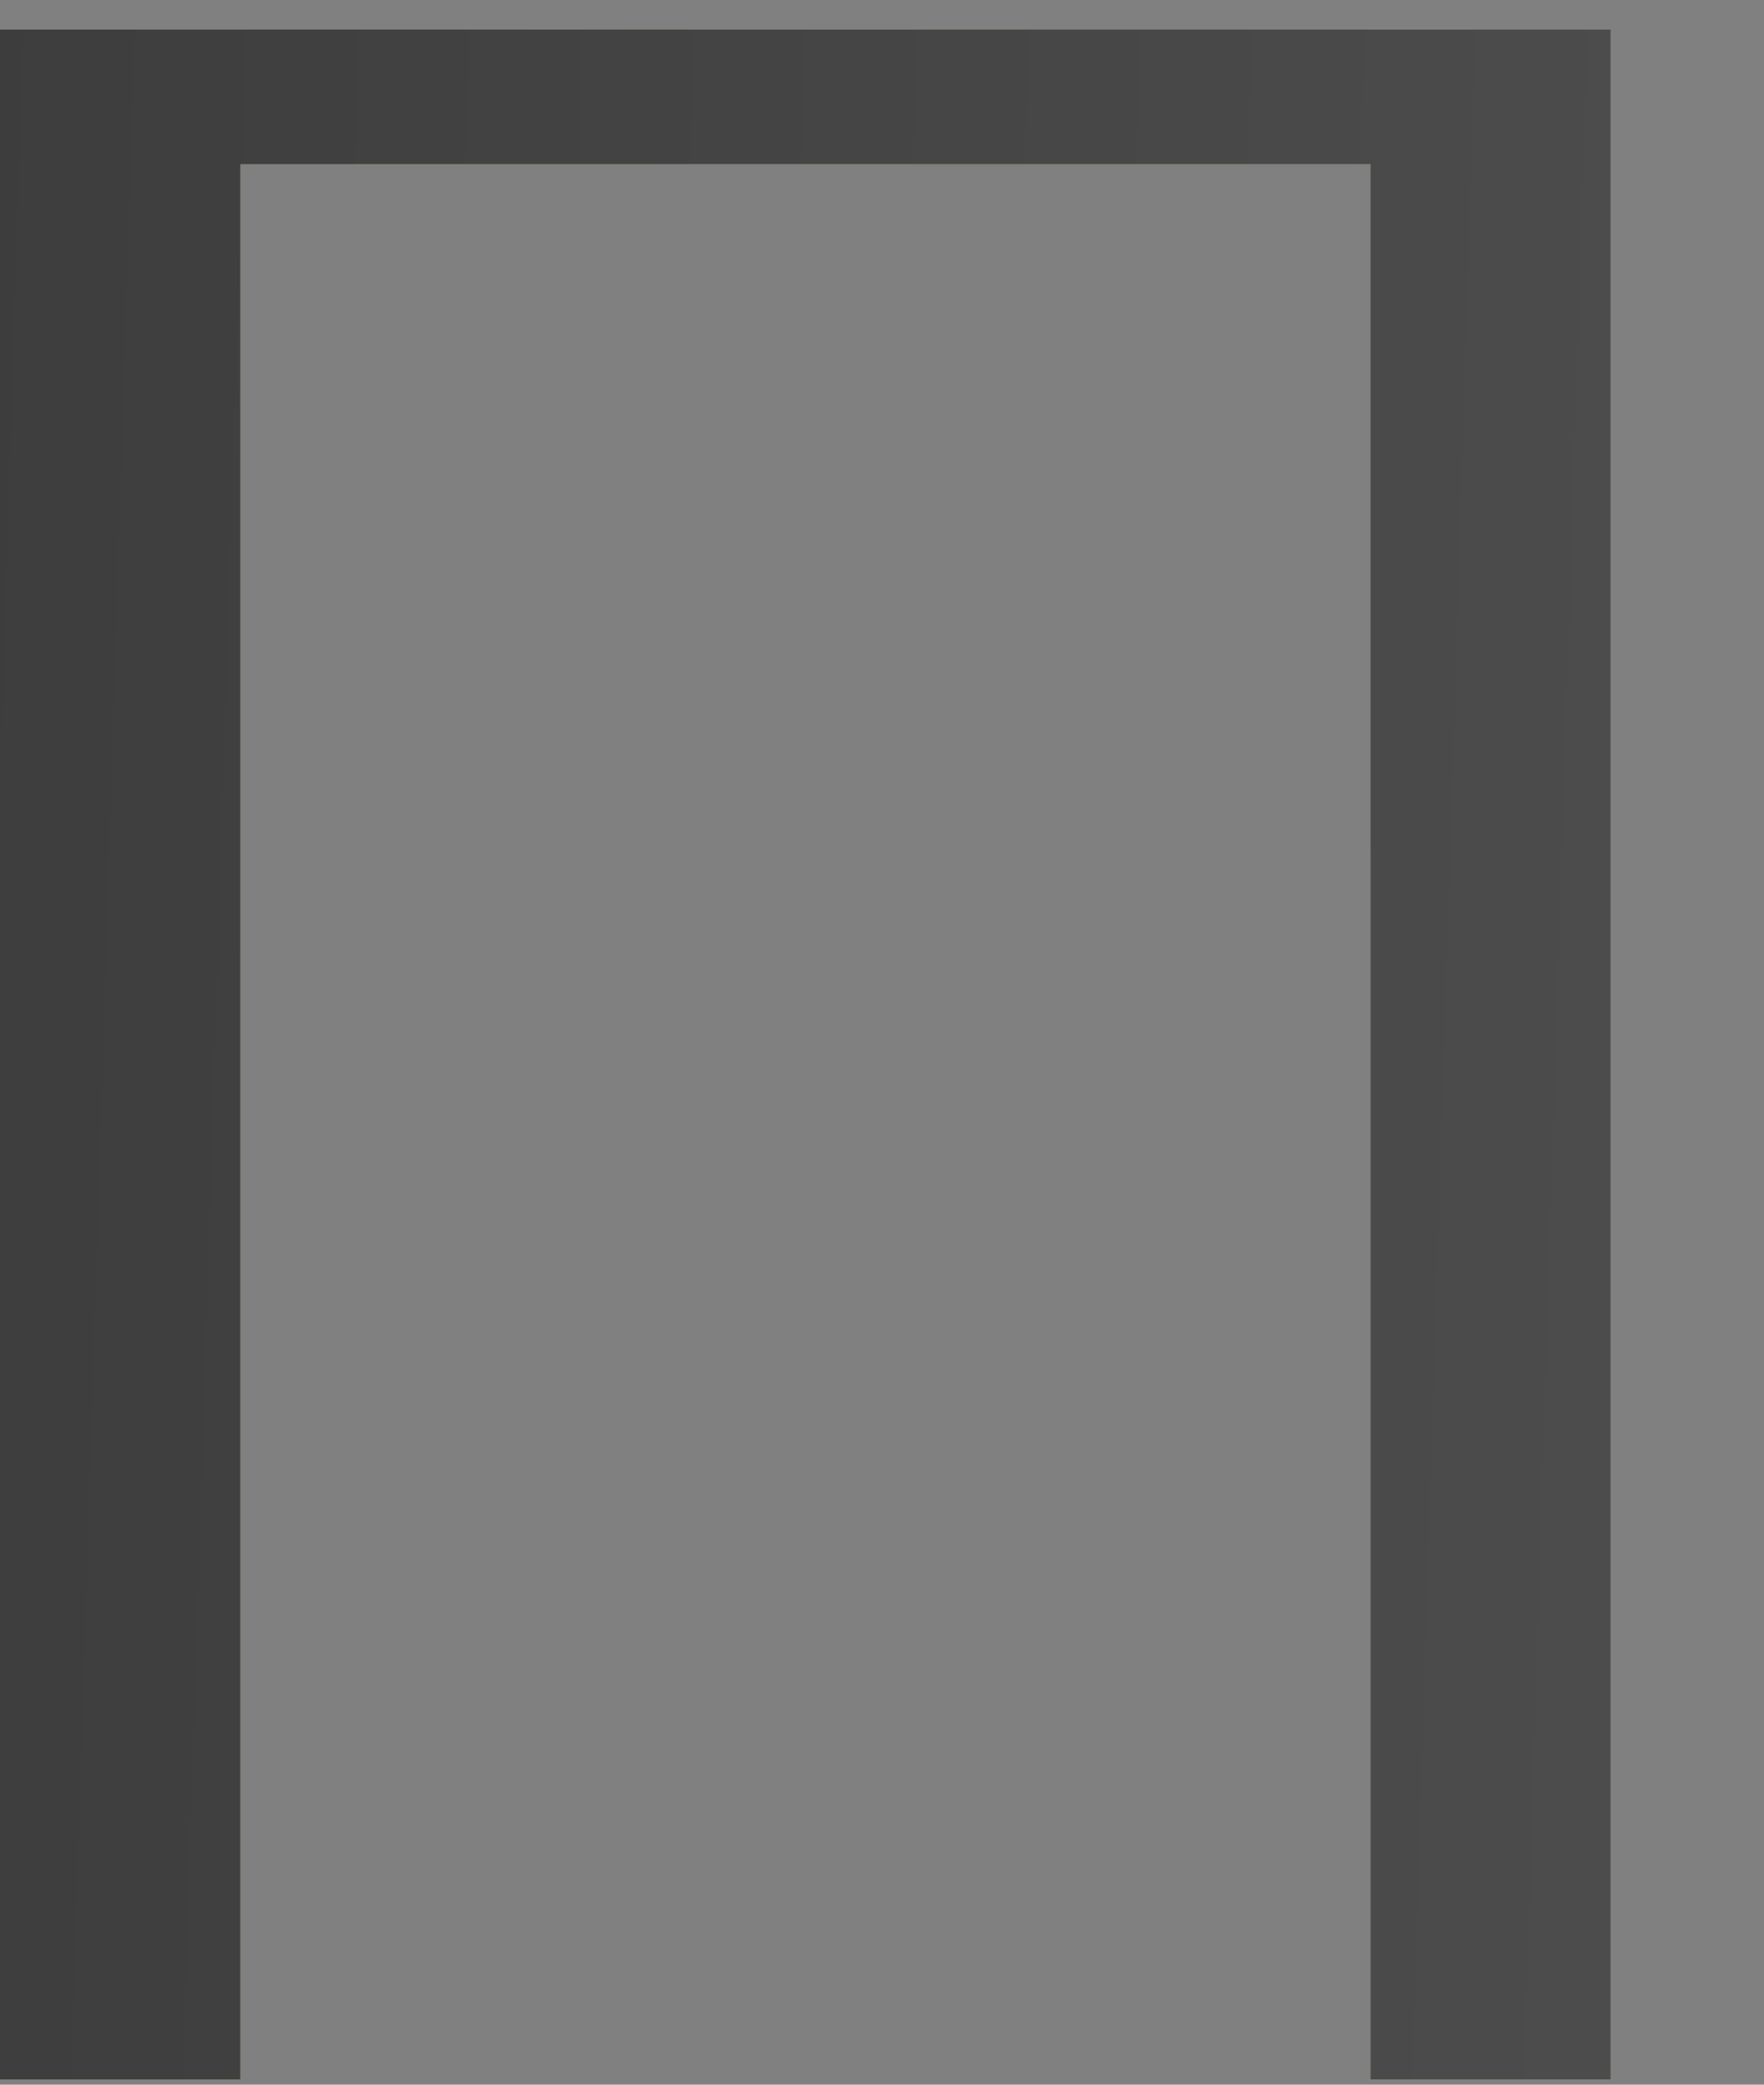 <?xml version="1.0" encoding="UTF-8"?> <svg xmlns="http://www.w3.org/2000/svg" width="11" height="13" viewBox="0 0 11 13" fill="none"><rect x="0" y="0" width="11" height="13" fill="#808080" stroke="none"/><path d="M10.044 0.184V12.968H8.546V1.024H1.499V12.968H0V0.184H10.044Z" fill="url(#paint0_linear_411_49)"></path><path d="M10.044 0.184V12.968H8.546V1.024H1.499V12.968H0V0.184H10.044Z" fill="url(#paint1_linear_411_49)"></path><defs><linearGradient id="paint0_linear_411_49" x1="-13.5" y1="-12.5" x2="133.283" y2="11.396" gradientUnits="userSpaceOnUse"><stop stop-color="#BB9A57"></stop><stop offset="0.5" stop-color="#FBF4A1"></stop><stop offset="1" stop-color="#BB9A57"></stop></linearGradient><linearGradient id="paint1_linear_411_49" x1="-9.362" y1="-18.591" x2="48.132" y2="-16.814" gradientUnits="userSpaceOnUse"><stop stop-color="#2F2F2F"></stop><stop offset="0.786" stop-color="#707070"></stop><stop offset="1" stop-color="#272727"></stop></linearGradient></defs></svg> 